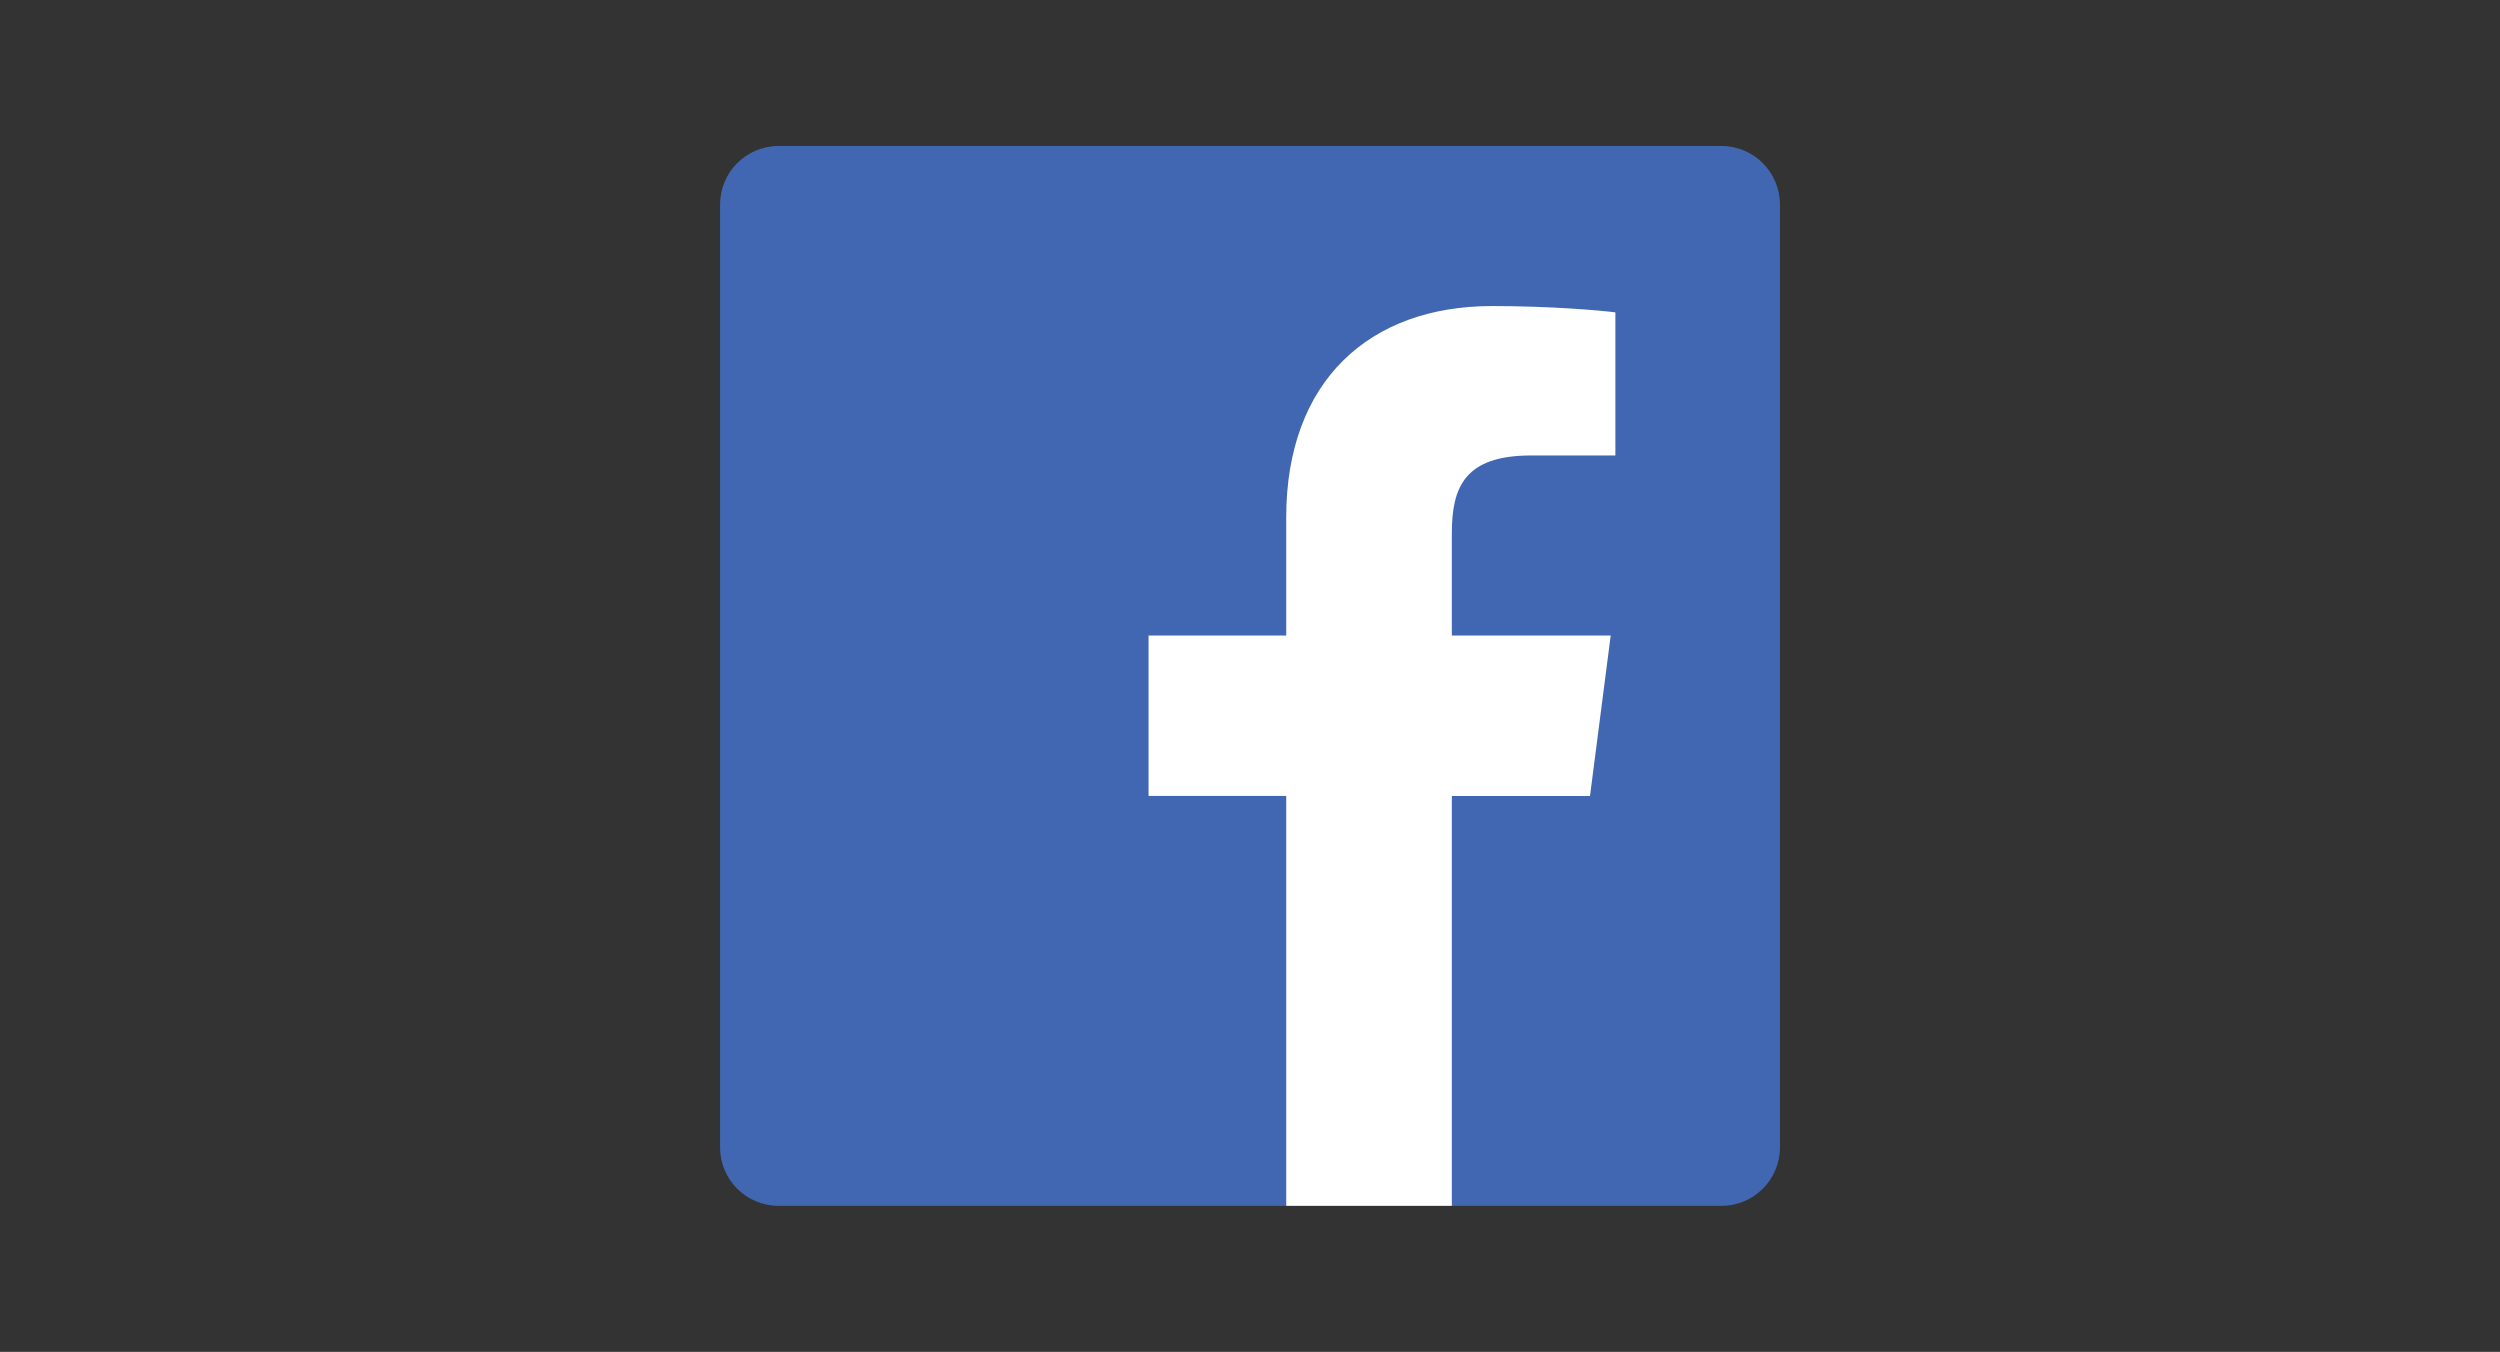 <?xml version="1.0" encoding="utf-8"?>
<!-- Generator: Adobe Illustrator 24.0.0, SVG Export Plug-In . SVG Version: 6.00 Build 0)  -->
<!DOCTYPE svg PUBLIC "-//W3C//DTD SVG 1.1//EN" "http://www.w3.org/Graphics/SVG/1.1/DTD/svg11.dtd">
<svg version="1.1" id="Layer_1" xmlns:x="http://ns.adobe.com/Extensibility/1.0/" xmlns:i="http://ns.adobe.com/AdobeIllustrator/10.0/" xmlns:graph="http://ns.adobe.com/Graphs/1.0/"
	 xmlns="http://www.w3.org/2000/svg" xmlns:xlink="http://www.w3.org/1999/xlink" x="0px" y="0px" viewBox="0 0 135 73"
	 style="enable-background:new 0 0 135 73;" xml:space="preserve">
<rect x="0" y="0" width="135" height="73" fill="#333333" stroke="none"/>
<style type="text/css">
	.st0{fill:none;}
	.st1{fill:#4267B2;}
	.st2{fill:#FFFFFF;}
</style>
<rect class="st0" width="135" height="73"/>
<g>
	<path class="st1" d="M92.957,7.884H42.041c-1.744,0.001-3.157,1.415-3.156,3.159v50.916
		c0.001,1.744,1.415,3.157,3.159,3.156h50.914c1.744,0,3.159-1.413,3.159-3.158c0-0,0-0.001,0-0.001V11.04
		C96.115,9.297,94.701,7.883,92.957,7.884z"/>
	<path class="st2" d="M78.399,65.116V42.983h7.461l1.118-8.663h-8.579v-5.518c0-2.502,0.695-4.207,4.283-4.207h4.548
		v-7.727c-0.791-0.105-3.506-0.341-6.665-0.341c-6.595,0-11.109,4.024-11.109,11.417v6.375h-7.434v8.663h7.434
		v22.133H78.399z"/>
</g>
</svg>
